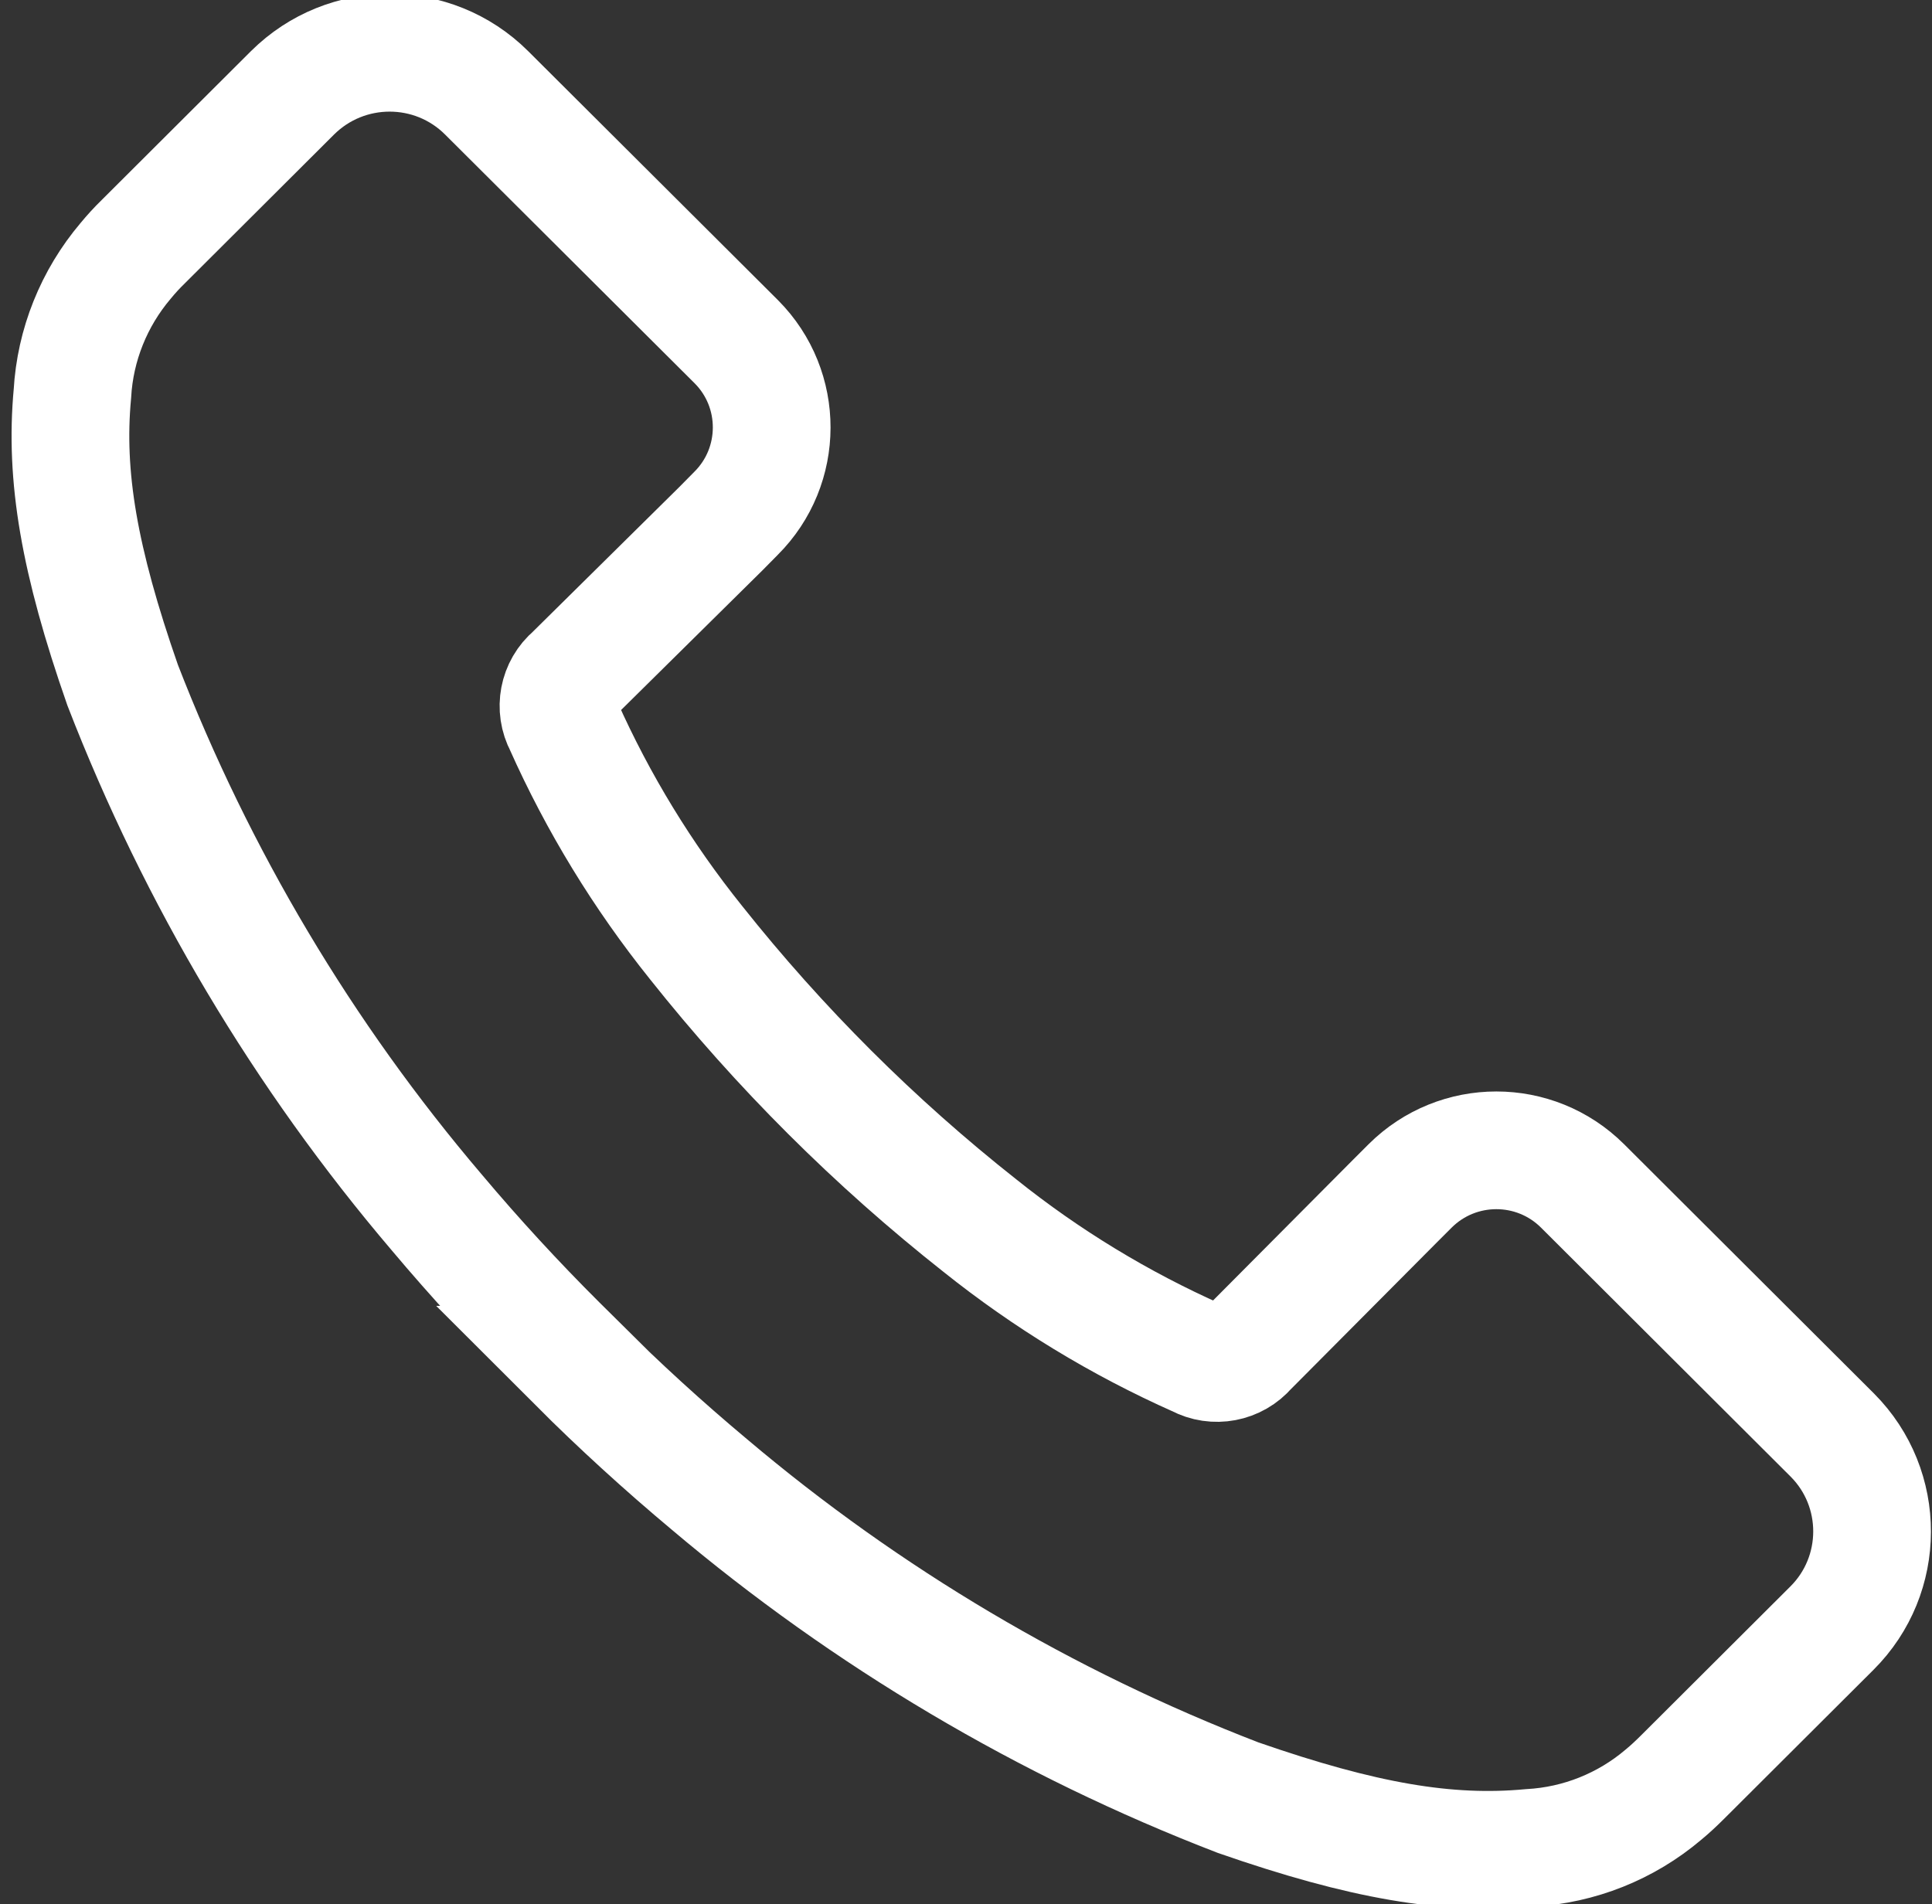 <?xml version="1.0" encoding="UTF-8"?><svg id="a" xmlns="http://www.w3.org/2000/svg" viewBox="0 0 98.47 97.06"><rect x="0" y="0" width="98.47" height="97.06" fill="#333333" stroke="none"/><g id="b"><path id="c" d="M29.42,69.51c2.13,2.13,4.4,4.2,6.73,6.15,8.03,6.79,17.14,12.19,26.95,15.97,6.38,2.22,10.68,2.95,14.89,2.56,2.5-.14,4.88-1.09,6.79-2.71,.34-.28,.66-.58,.99-.91l7.6-7.58c2.72-2.71,2.73-7.12,.02-9.84,0,0-.01-.01-.02-.02l-12.71-12.68c-2.43-2.42-6.36-2.42-8.79,0l-.78,.78-7.47,7.51c-.64,.75-1.71,.95-2.57,.49-3.98-1.77-7.71-4.04-11.11-6.76-5.36-4.23-10.21-9.07-14.46-14.42-2.72-3.39-5-7.12-6.77-11.09-.46-.86-.26-1.93,.49-2.56l7.54-7.45,.77-.78c2.42-2.41,2.43-6.33,.02-8.75,0,0-.01-.01-.02-.02L24.8,4.73c-2.73-2.72-7.15-2.72-9.89,0l-7.6,7.58c-.33,.32-.63,.65-.91,.99-1.61,1.9-2.57,4.28-2.71,6.77-.39,4.2,.34,8.49,2.56,14.85,3.79,9.79,9.2,18.88,16.01,26.88,1.96,2.33,4.04,4.59,6.17,6.71l1.01,1Z" fill="none" stroke="#fff" stroke-miterlimit="10" stroke-width="6"/></g></svg>